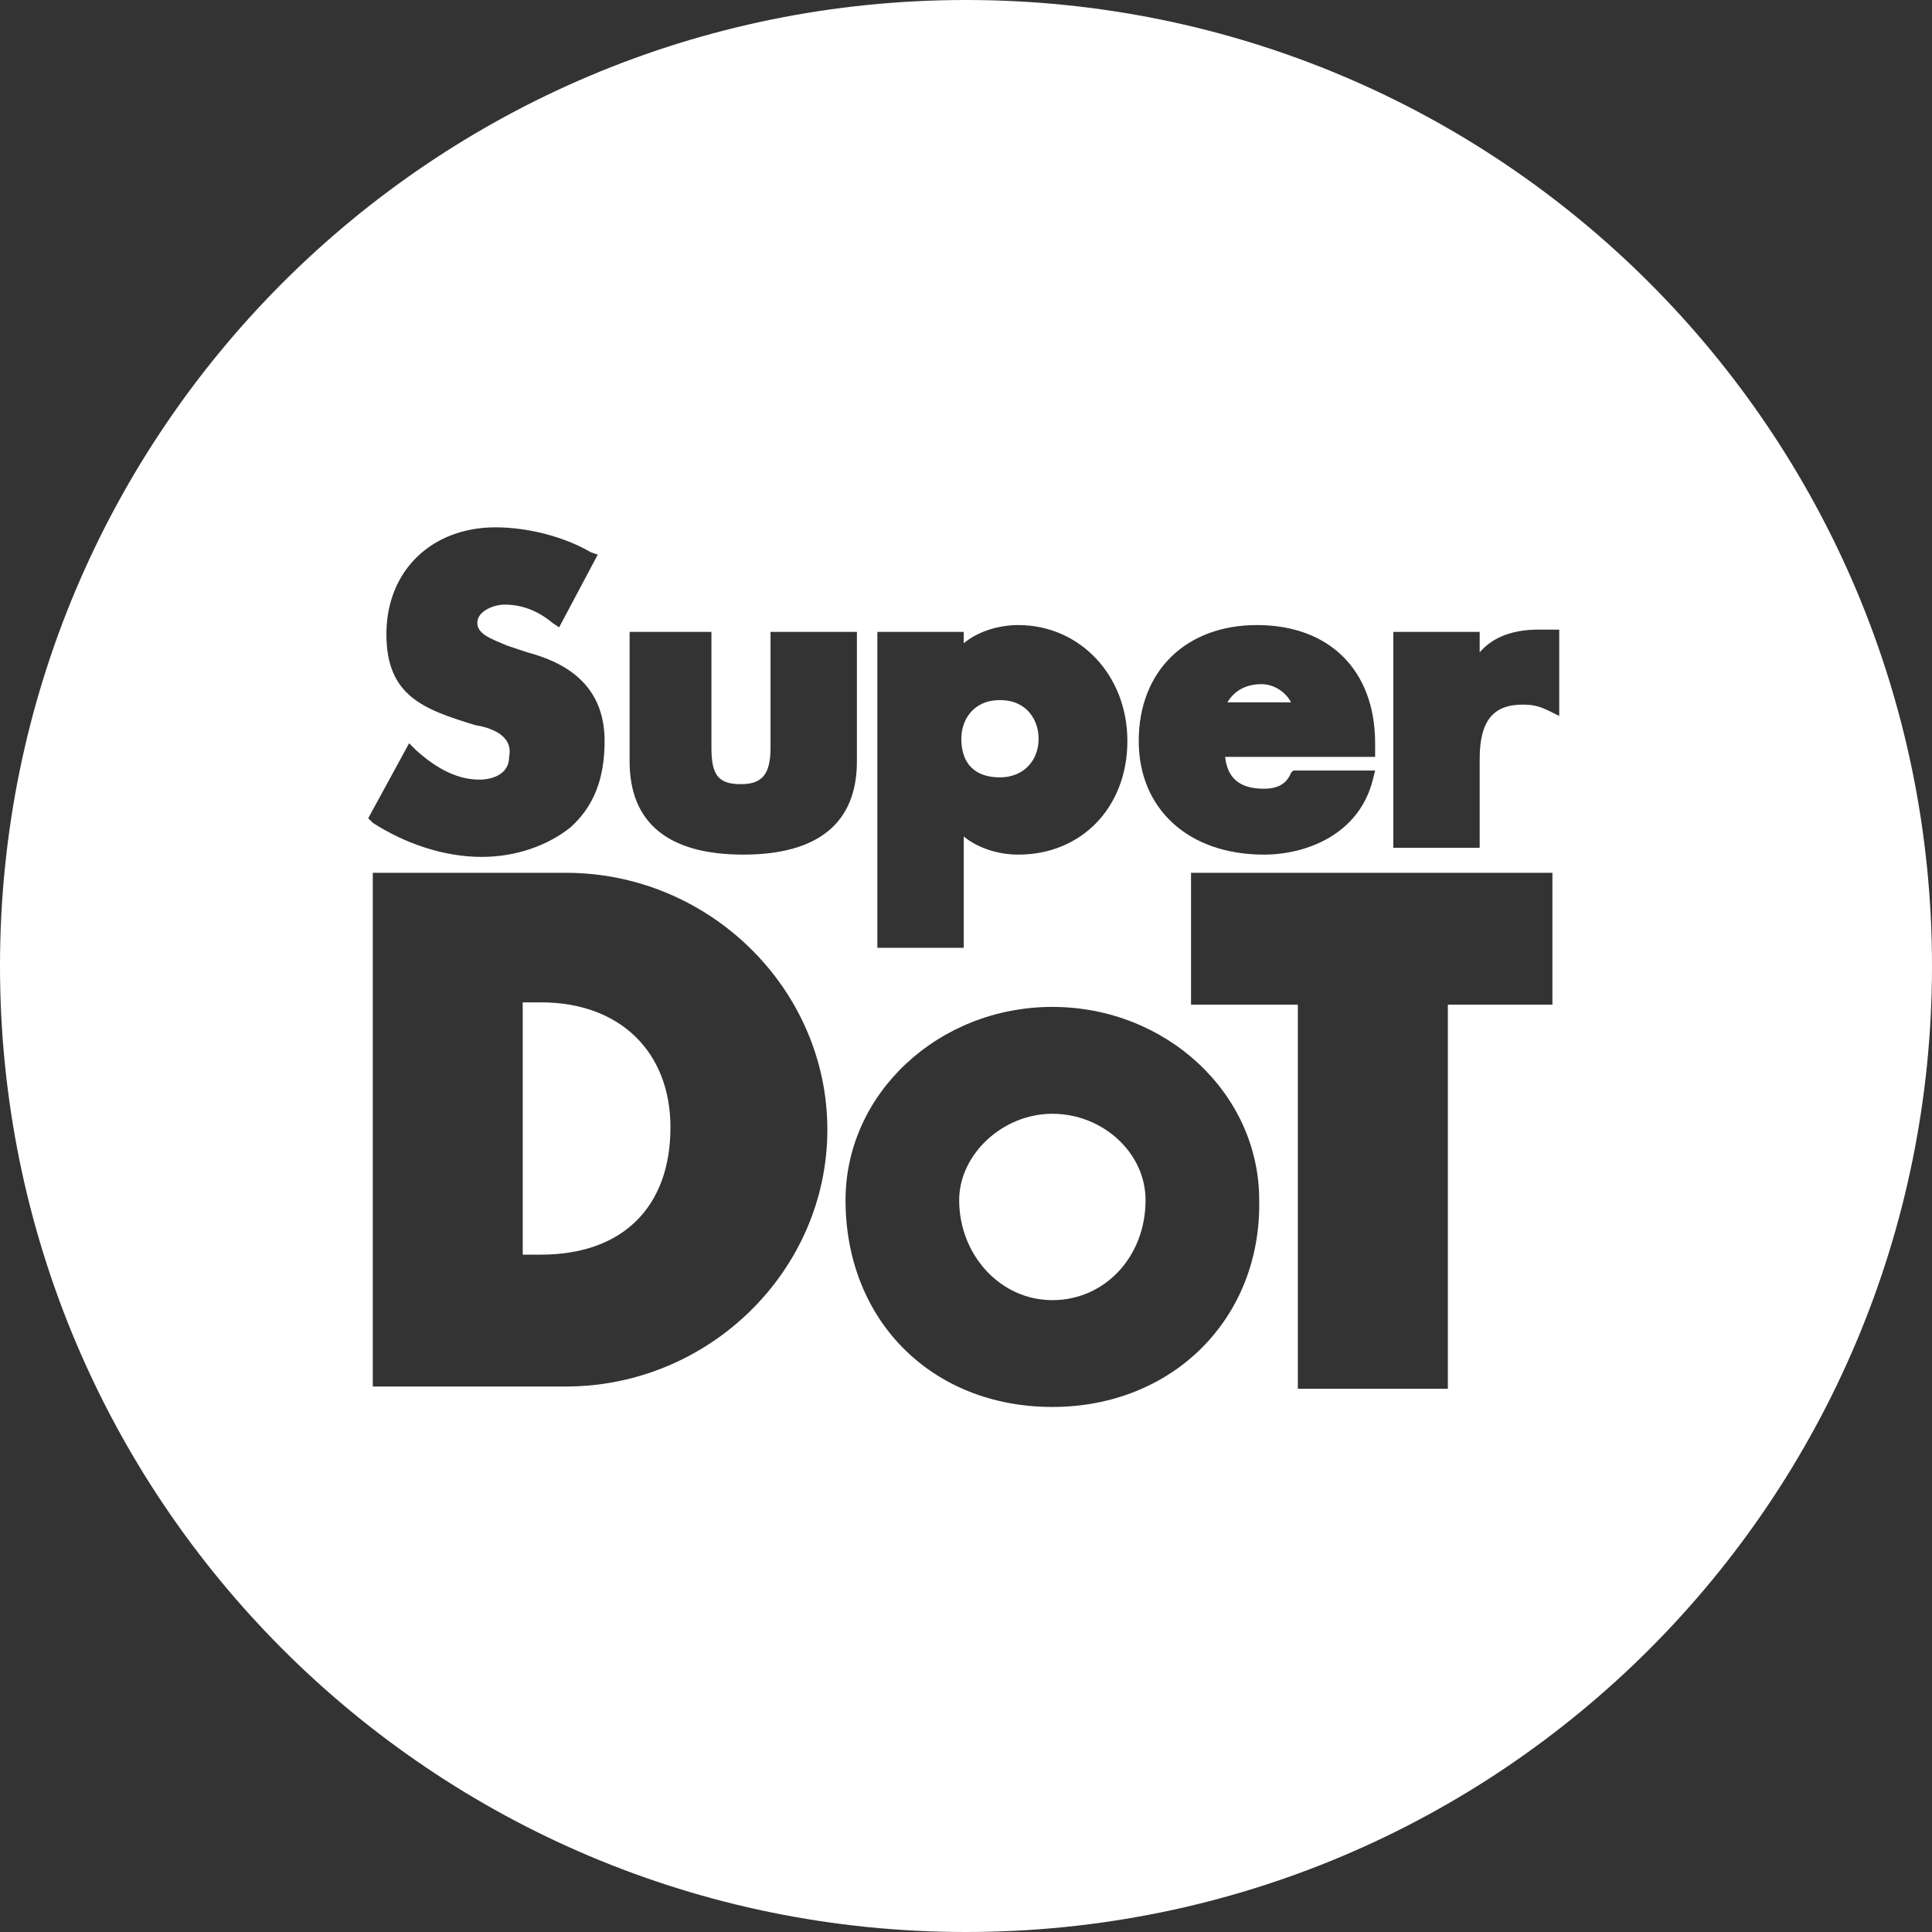 <?xml version="1.0" encoding="UTF-8"?> <svg xmlns="http://www.w3.org/2000/svg" width="126" height="126" viewBox="0 0 126 126" fill="none"><rect x="0" y="0" width="126" height="126" fill="#333333" stroke="none"/><path d="M35.276 65.371H34.09V81.825H35.276C40.612 81.825 43.725 78.712 43.725 73.524C43.725 68.632 40.464 65.371 35.276 65.371Z" fill="white"></path><path d="M82.27 44.619C81.233 44.619 80.492 45.064 80.047 45.805H84.198C83.901 45.212 83.16 44.619 82.27 44.619Z" fill="white"></path><path d="M65.215 50.698C66.698 50.698 67.735 49.661 67.735 48.178C67.735 46.992 66.994 45.658 65.215 45.658C63.437 45.658 62.695 46.992 62.695 48.178C62.695 49.809 63.585 50.698 65.215 50.698Z" fill="white"></path><path d="M68.632 72.637C65.371 72.637 62.555 75.305 62.555 78.27C62.555 81.827 65.223 84.792 68.632 84.792C72.042 84.792 74.71 81.975 74.71 78.27C74.71 75.157 71.894 72.637 68.632 72.637Z" fill="white"></path><path d="M63 0C28.165 0 0 28.165 0 63C0 97.835 28.165 126 63 126C97.835 126 126 97.835 126 63C126 28.165 97.835 0 63 0ZM81.974 40.765C86.718 40.765 89.682 43.729 89.682 48.473V49.362H79.899C80.047 50.697 80.788 51.438 82.419 51.438C83.308 51.438 83.901 51.141 84.198 50.4L84.346 50.252H89.682L89.534 50.845C88.645 54.402 85.235 55.736 82.419 55.736C77.527 55.736 74.266 52.772 74.266 48.325C74.266 43.729 77.379 40.765 81.974 40.765ZM57.219 41.209H62.852V41.951C63.741 41.209 65.075 40.765 66.409 40.765C70.412 40.765 73.525 44.026 73.525 48.325C73.525 52.623 70.56 55.736 66.409 55.736C65.075 55.736 63.741 55.292 62.852 54.551V61.814H57.219V41.209ZM40.765 41.209H46.398V48.769C46.398 50.548 46.842 51.141 48.325 51.141C49.659 51.141 50.252 50.548 50.252 48.769V41.209H55.885V49.659C55.885 53.661 53.365 55.736 48.473 55.736C43.581 55.736 41.061 53.661 41.061 49.659V41.209H40.765ZM30.981 47.287C27.572 46.249 25.2 45.36 25.2 41.358C25.2 37.207 28.165 34.391 32.315 34.391C34.391 34.391 36.762 34.983 38.541 36.021L38.986 36.169L36.466 40.913L36.021 40.617C35.132 39.875 34.094 39.431 32.908 39.431C32.167 39.431 31.129 39.875 31.129 40.617C31.129 41.358 32.019 41.654 33.056 42.099L34.391 42.544C36.614 43.136 39.431 44.471 39.431 48.325C39.431 50.845 38.689 52.623 37.207 53.958C35.725 55.144 33.649 55.885 31.426 55.885C28.906 55.885 26.386 54.995 24.311 53.661L24.014 53.365L26.682 48.473L27.127 48.918C28.609 50.252 29.944 50.845 31.278 50.845C32.019 50.845 33.205 50.548 33.205 49.362C33.501 47.88 31.871 47.435 30.981 47.287ZM36.911 90.424H24.311V56.922H36.911C46.249 56.922 53.958 64.482 53.958 73.673C53.958 82.864 46.249 90.424 36.911 90.424ZM68.633 91.758C60.776 91.758 55.144 86.125 55.144 78.268C55.144 71.301 61.221 65.668 68.633 65.668C76.045 65.668 82.122 71.301 82.122 78.268C82.271 85.977 76.489 91.758 68.633 91.758ZM101.393 65.52H94.426V90.572H84.642V65.52H77.675V56.922H101.245V65.52H101.393ZM101.689 46.694L101.096 46.398C100.504 46.101 100.059 45.953 99.318 45.953C97.391 45.953 96.501 46.991 96.501 49.511V55.292H90.868V41.209H96.501V42.544C97.391 41.506 98.725 41.061 100.355 41.061H101.689V46.694Z" fill="white"></path></svg> 